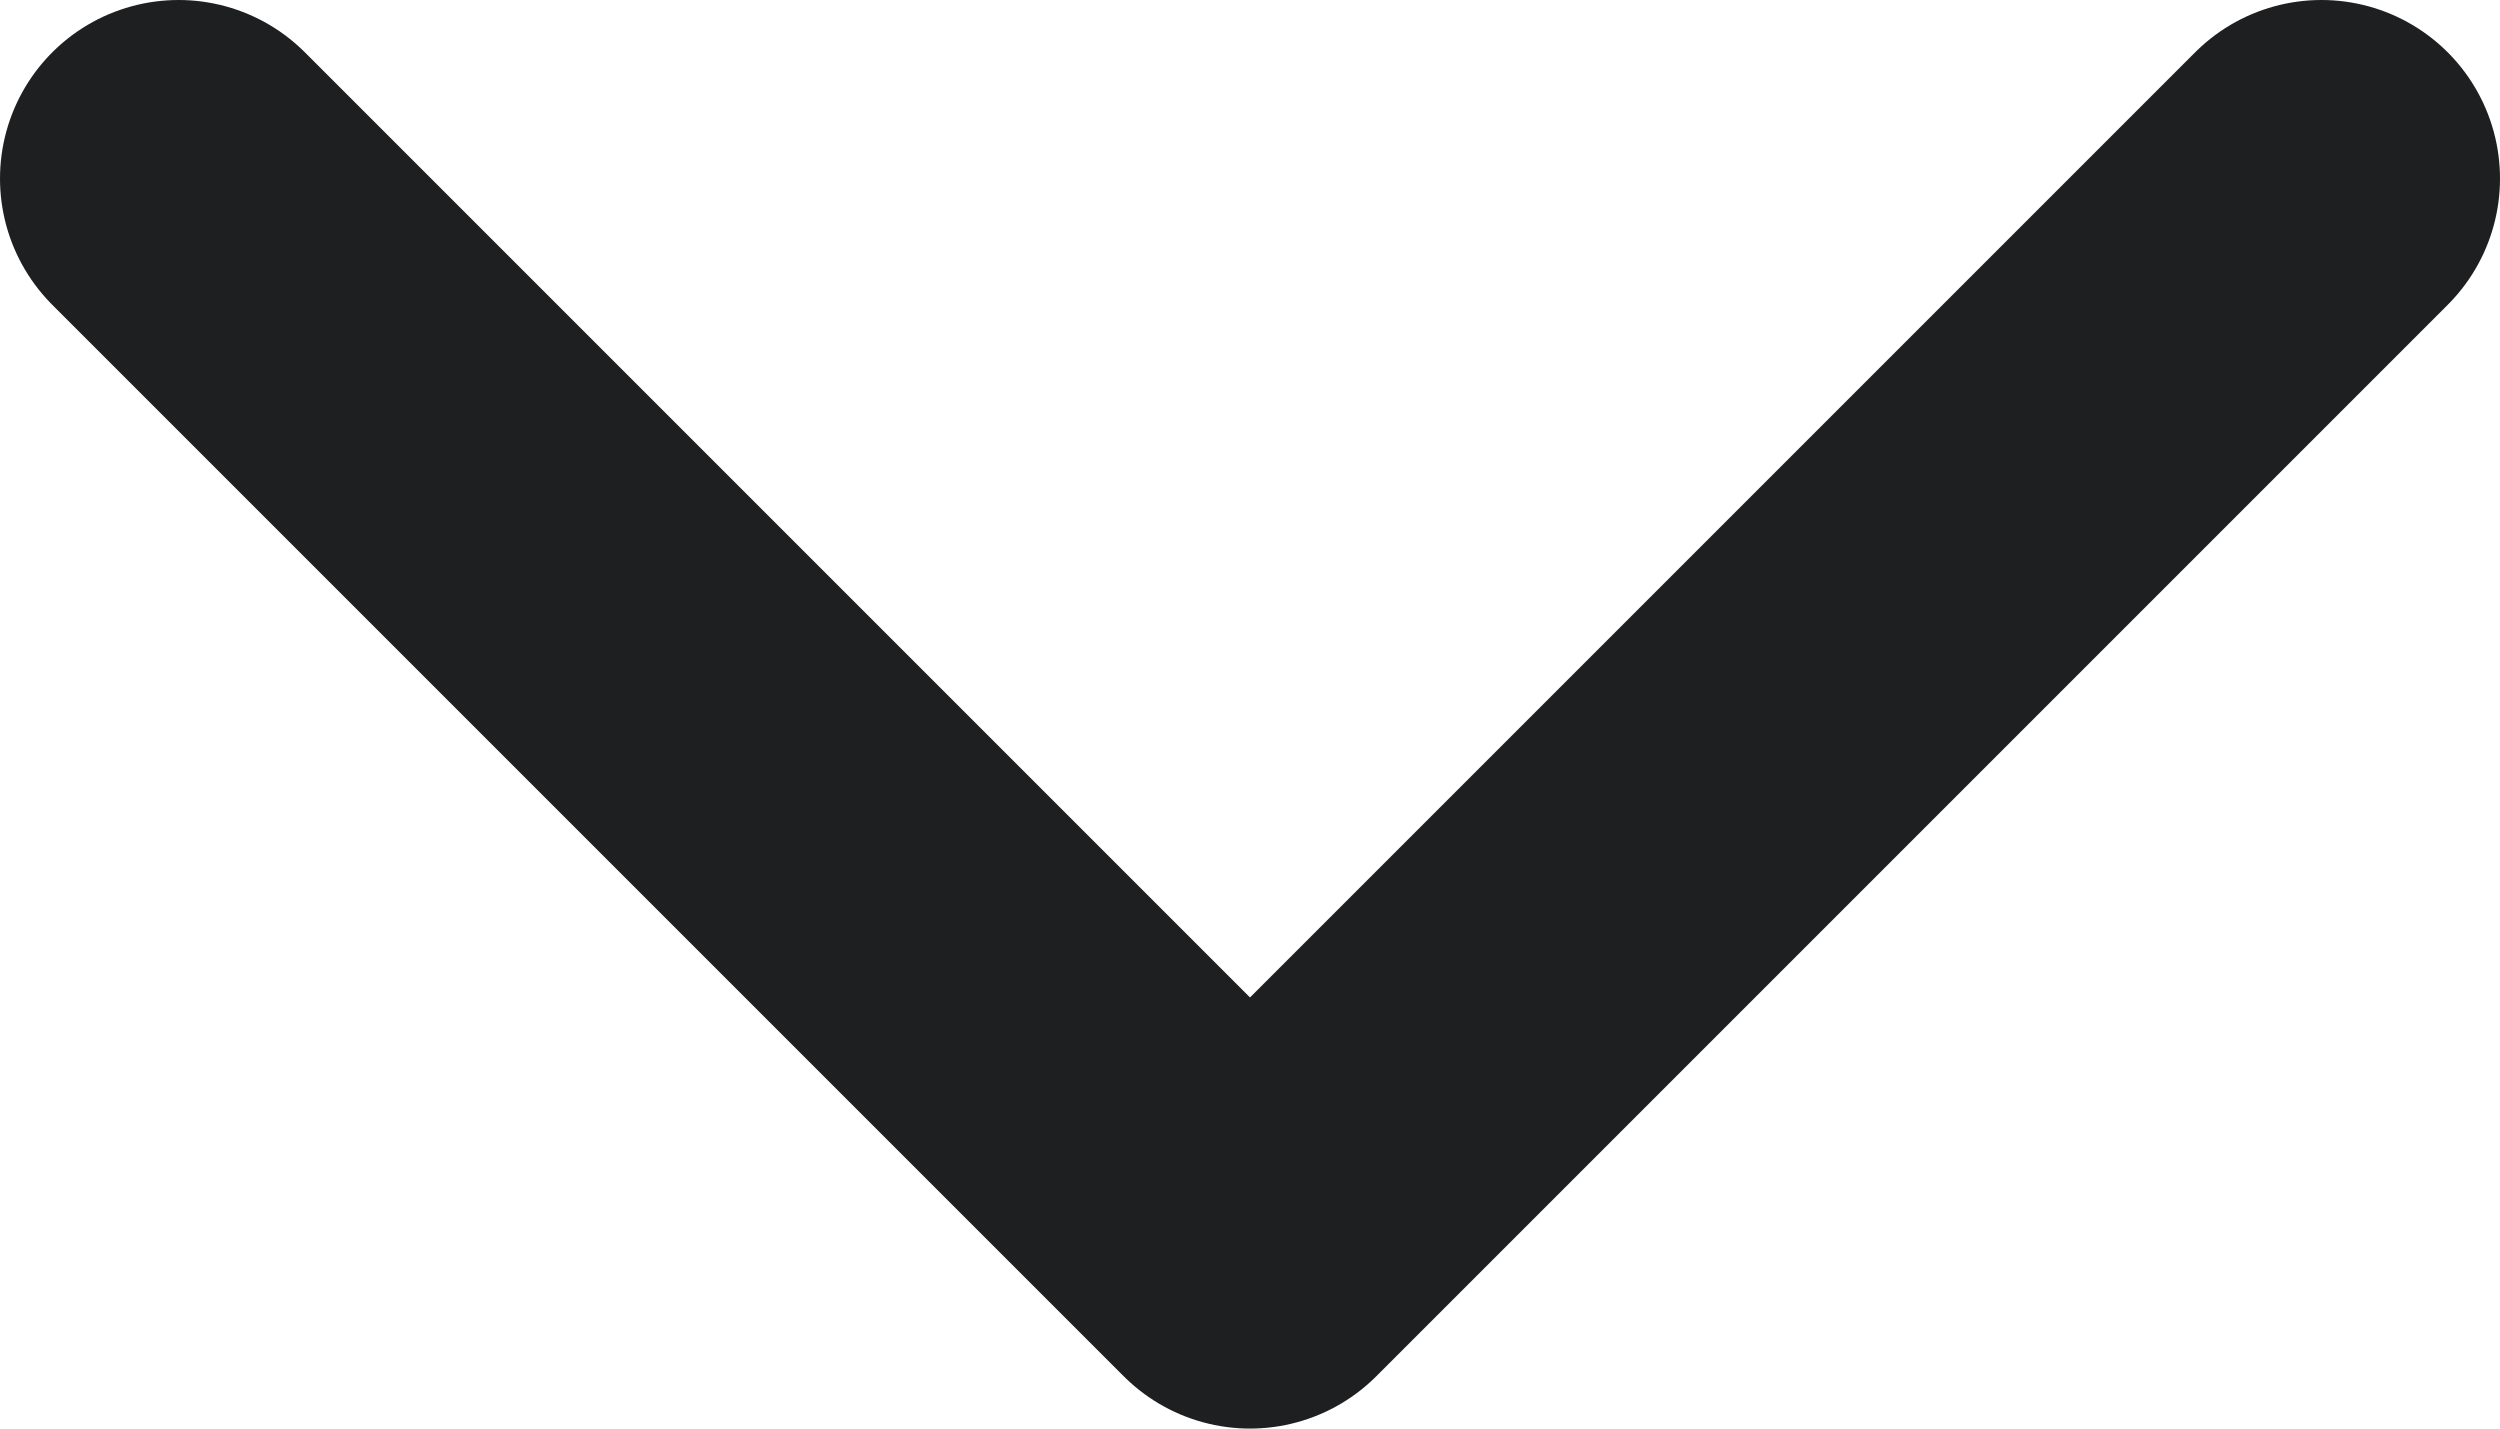 <svg width="14" height="8" viewBox="0 0 14 8" fill="none" xmlns="http://www.w3.org/2000/svg">
<path d="M1 1L7 7L13 1" stroke="#1E1F20" stroke-width="2" stroke-linecap="round" stroke-linejoin="round"/>
</svg>
